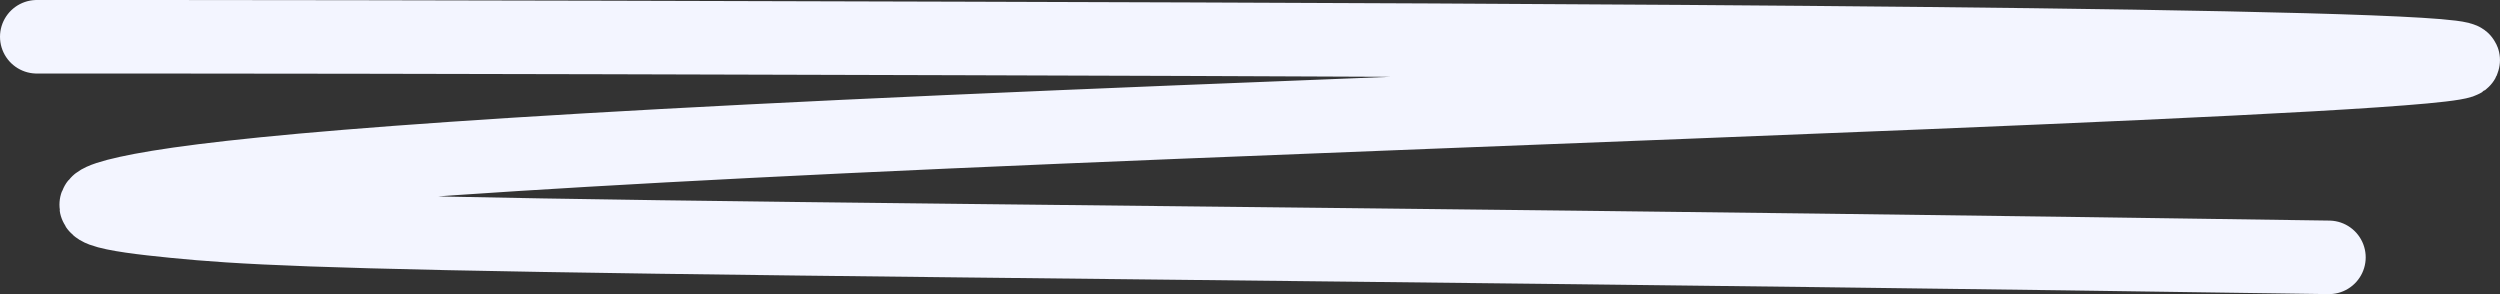 <svg xmlns="http://www.w3.org/2000/svg" width="68" height="8" viewBox="0 0 68 8" fill="none"><rect x="0" y="0" width="68" height="8" fill="#333333" stroke="none"/><path d="M1 1C5.963 1 10.925 1 26.172 1.046C41.42 1.092 66.801 1.184 66.999 1.634C67.196 2.084 41.441 2.888 25.765 3.585C10.09 4.283 5.276 4.848 3.47 5.244C1.665 5.64 3.015 5.849 4.746 6.019C6.478 6.19 8.55 6.315 17.917 6.446C27.284 6.577 43.882 6.709 63.347 7" stroke="#F3F5FF" stroke-width="2" stroke-linecap="round"></path></svg>